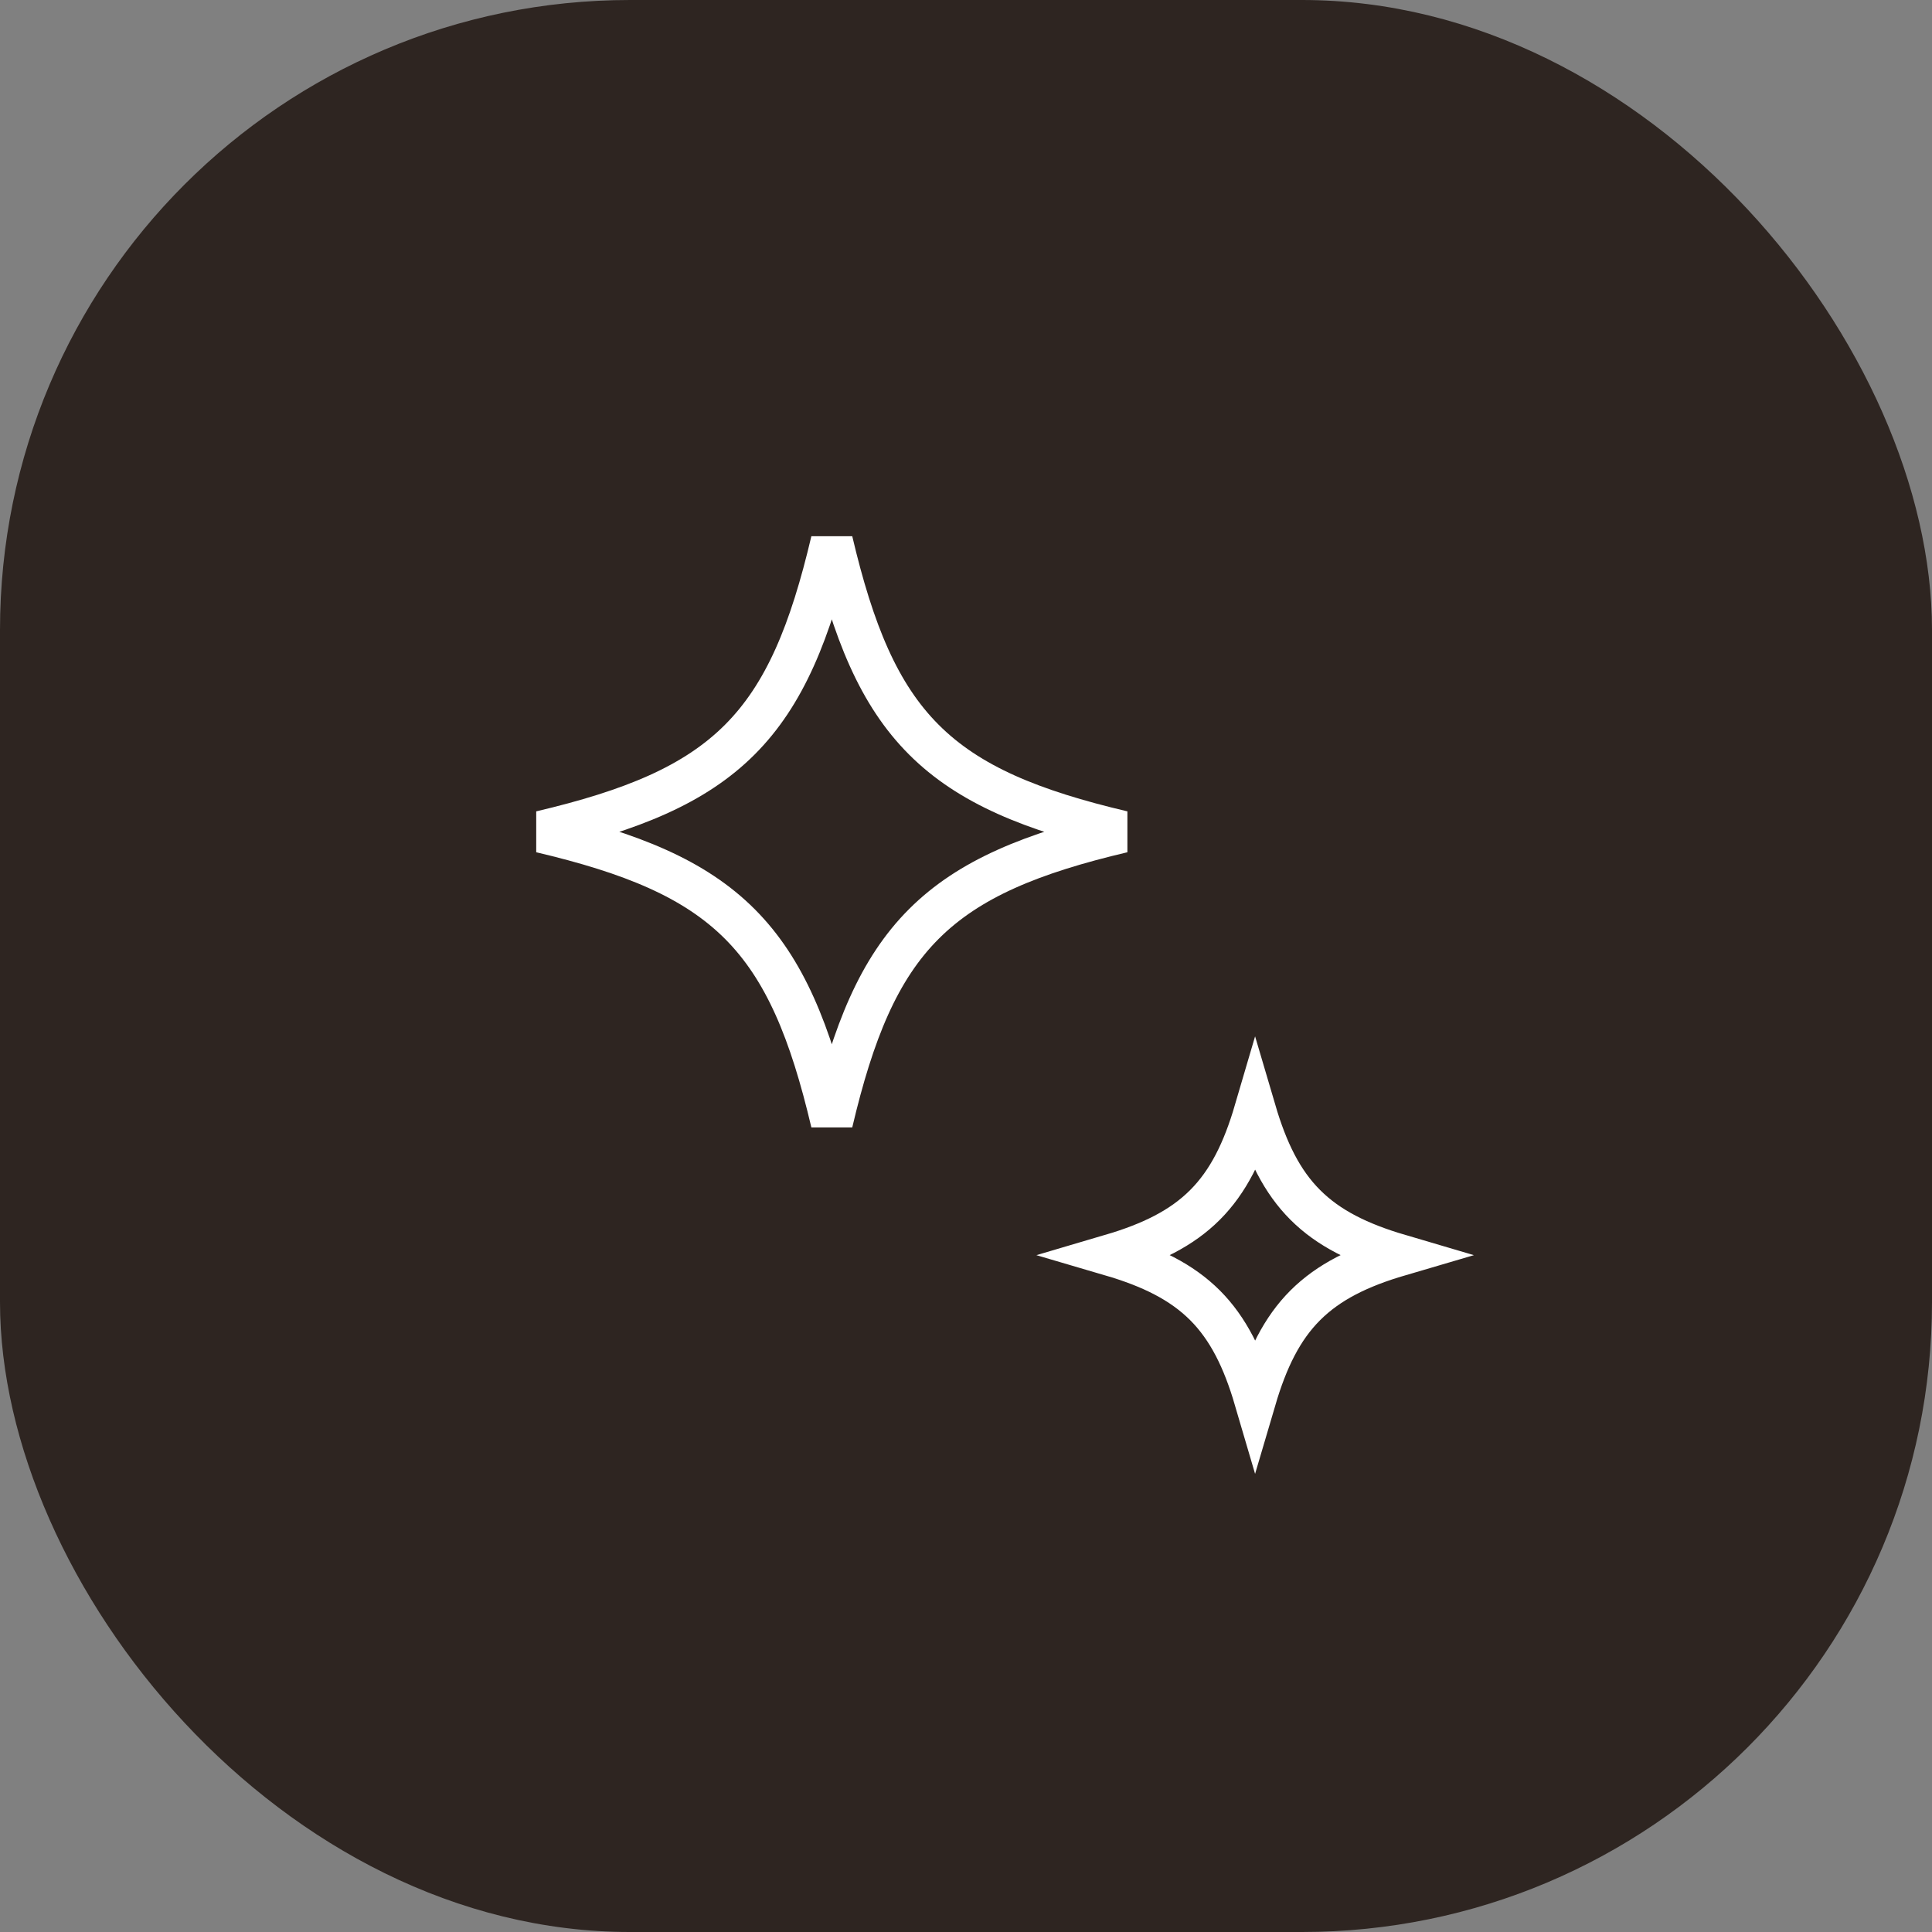 <?xml version="1.0" encoding="UTF-8"?> <svg xmlns="http://www.w3.org/2000/svg" width="46" height="46" viewBox="0 0 46 46" fill="none"><rect x="0" y="0" width="46" height="46" fill="#808080" stroke="none"/><rect width="46" height="46" rx="15" fill="#2E2521"></rect><path d="M26.728 19.805C24.57 20.314 23.073 20.923 21.998 21.998C20.923 23.072 20.314 24.57 19.805 26.728C19.296 24.57 18.687 23.072 17.613 21.998C16.538 20.923 15.04 20.314 12.882 19.805C15.04 19.296 16.538 18.687 17.613 17.612C18.687 16.538 19.296 15.04 19.805 12.882C20.314 15.04 20.923 16.538 21.998 17.612C23.073 18.687 24.57 19.296 26.728 19.805Z" stroke="white"></path><path d="M33.321 29.884C32.364 30.165 31.636 30.522 31.079 31.078C30.522 31.635 30.166 32.363 29.884 33.32C29.603 32.363 29.246 31.635 28.69 31.078C28.133 30.522 27.405 30.165 26.448 29.884C27.405 29.602 28.133 29.246 28.69 28.689C29.246 28.133 29.603 27.404 29.884 26.447C30.166 27.404 30.522 28.133 31.079 28.689C31.636 29.246 32.364 29.602 33.321 29.884Z" stroke="white"></path></svg> 